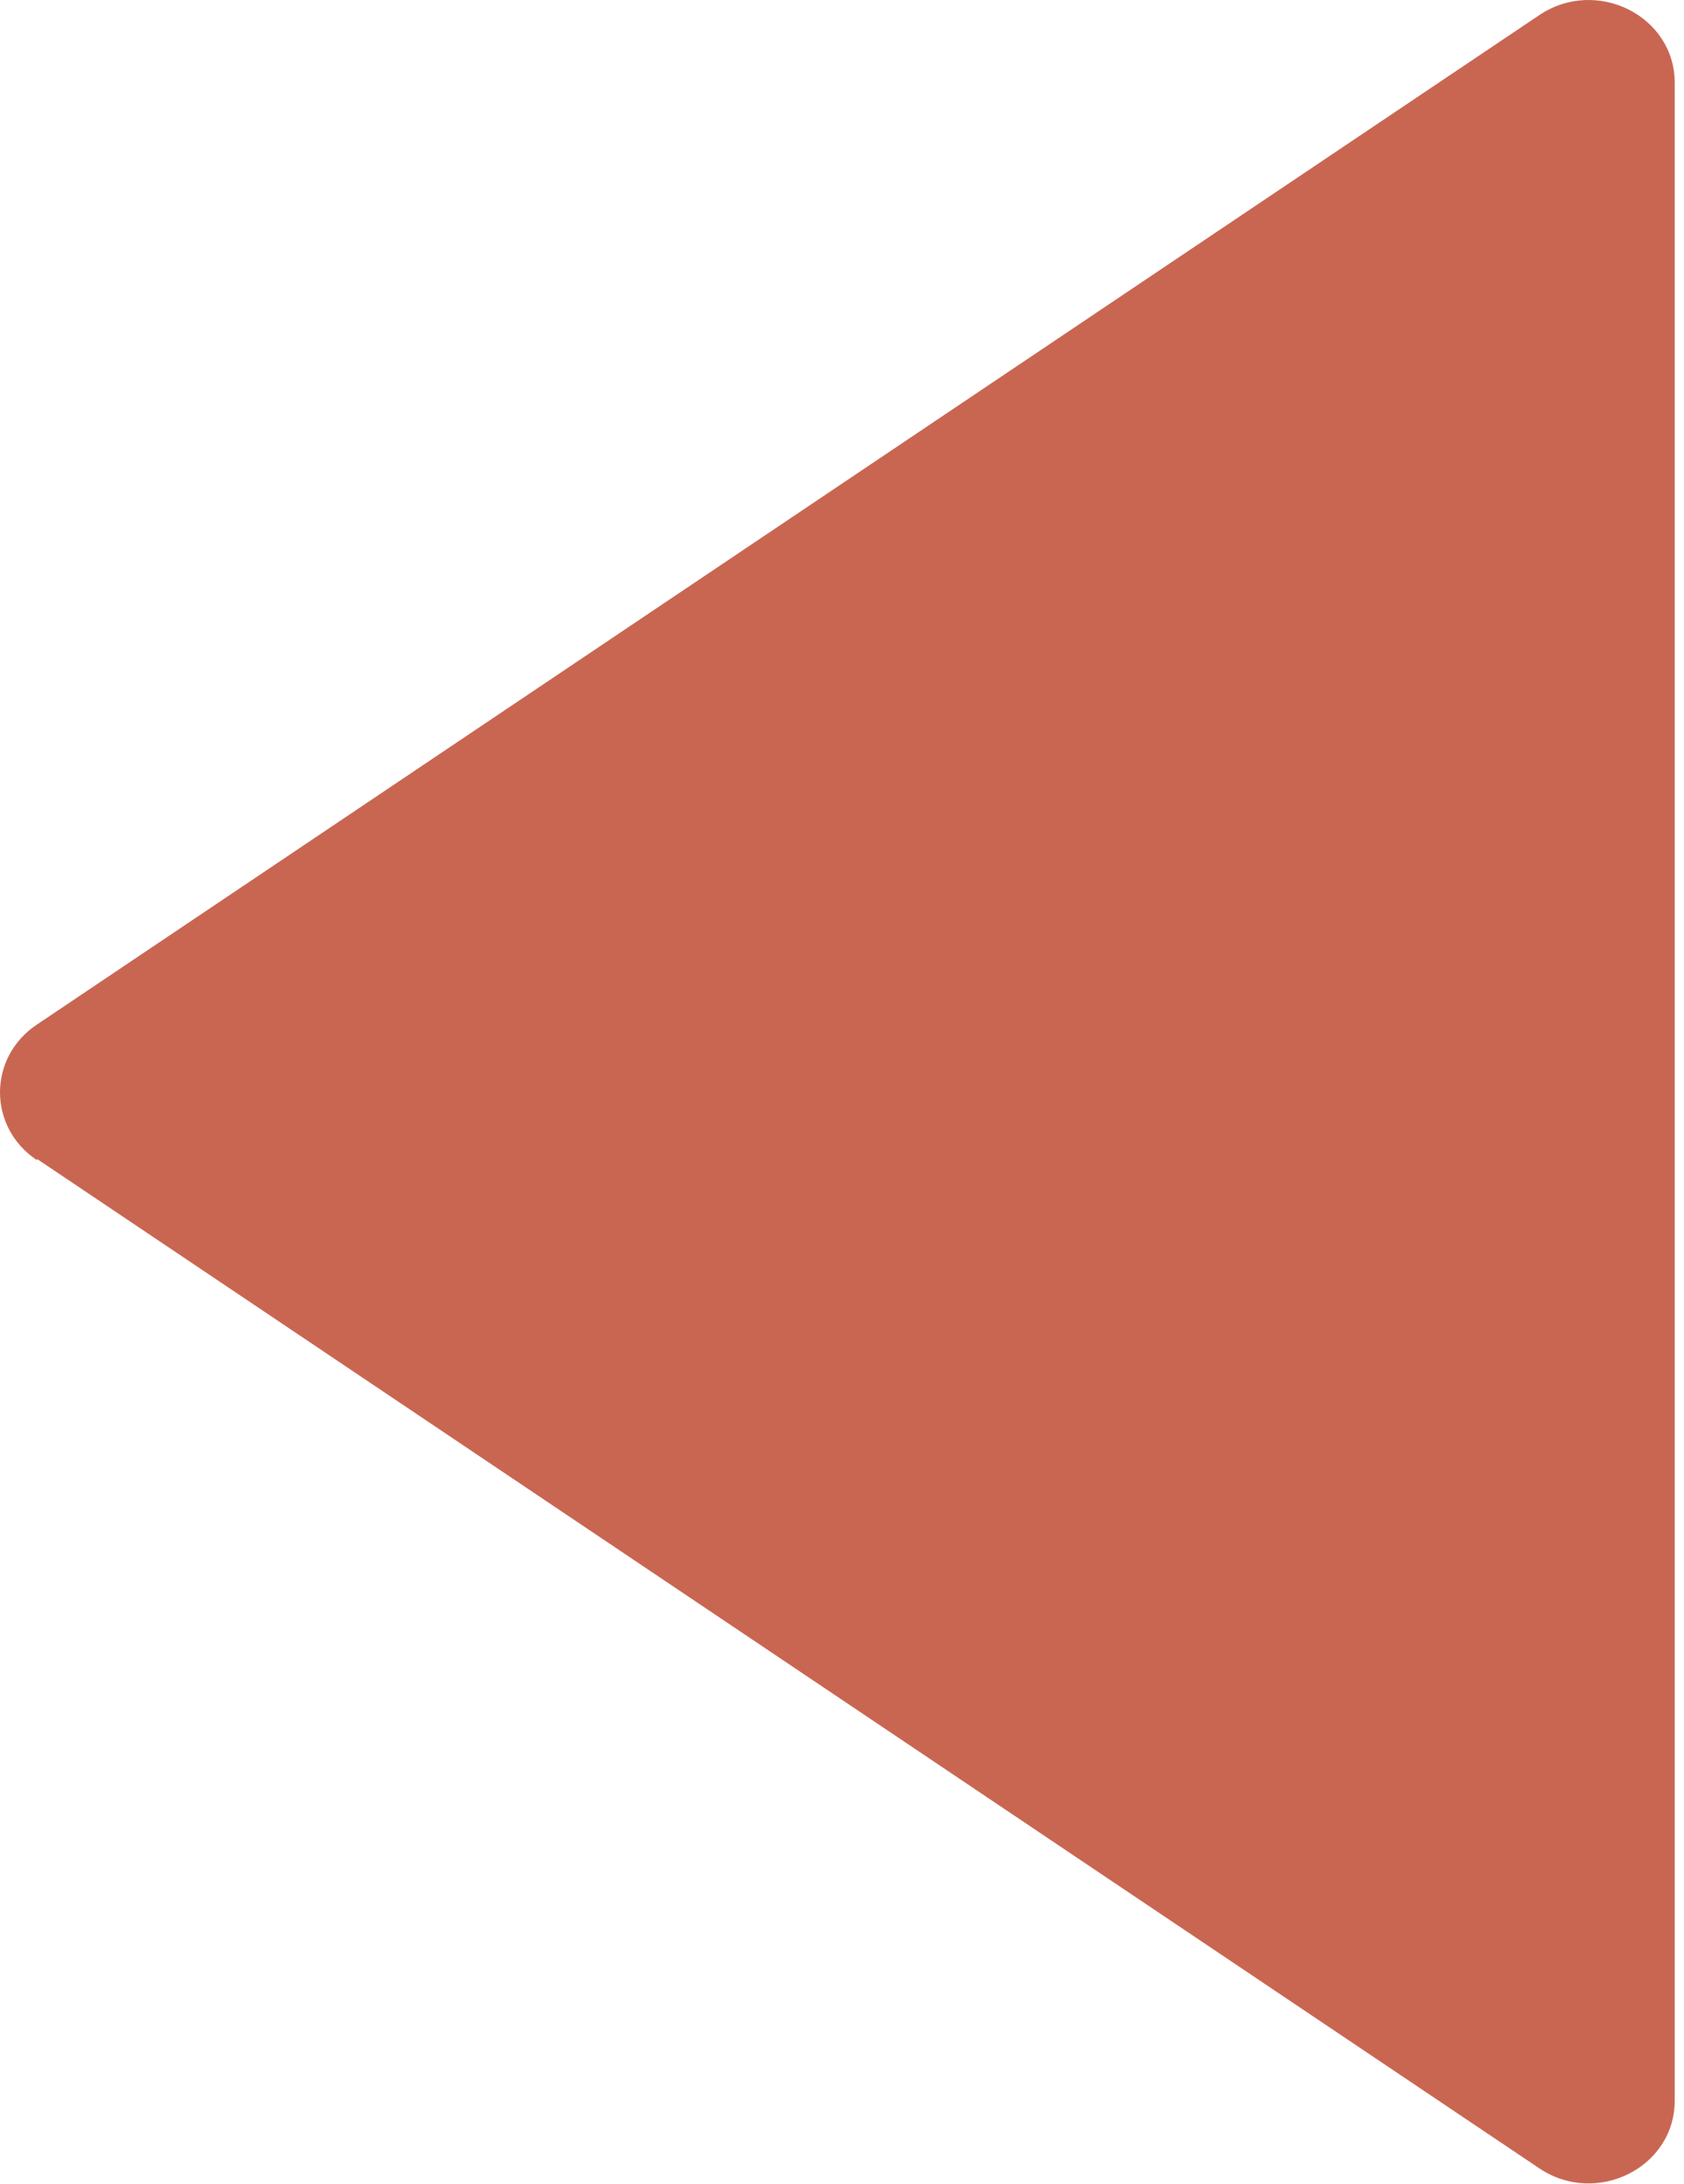 <svg width="108" height="140" viewBox="0 0 108 140" fill="none" xmlns="http://www.w3.org/2000/svg">
<path d="M2.374 74.297L98.711 139.001C102.383 141.47 107.404 138.961 107.404 134.671V5.304C107.404 1.014 102.383 -1.495 98.711 0.974L2.374 65.678C-0.791 67.782 -0.791 72.274 2.374 74.378V74.297Z" fill="#C96652"/>
</svg>

